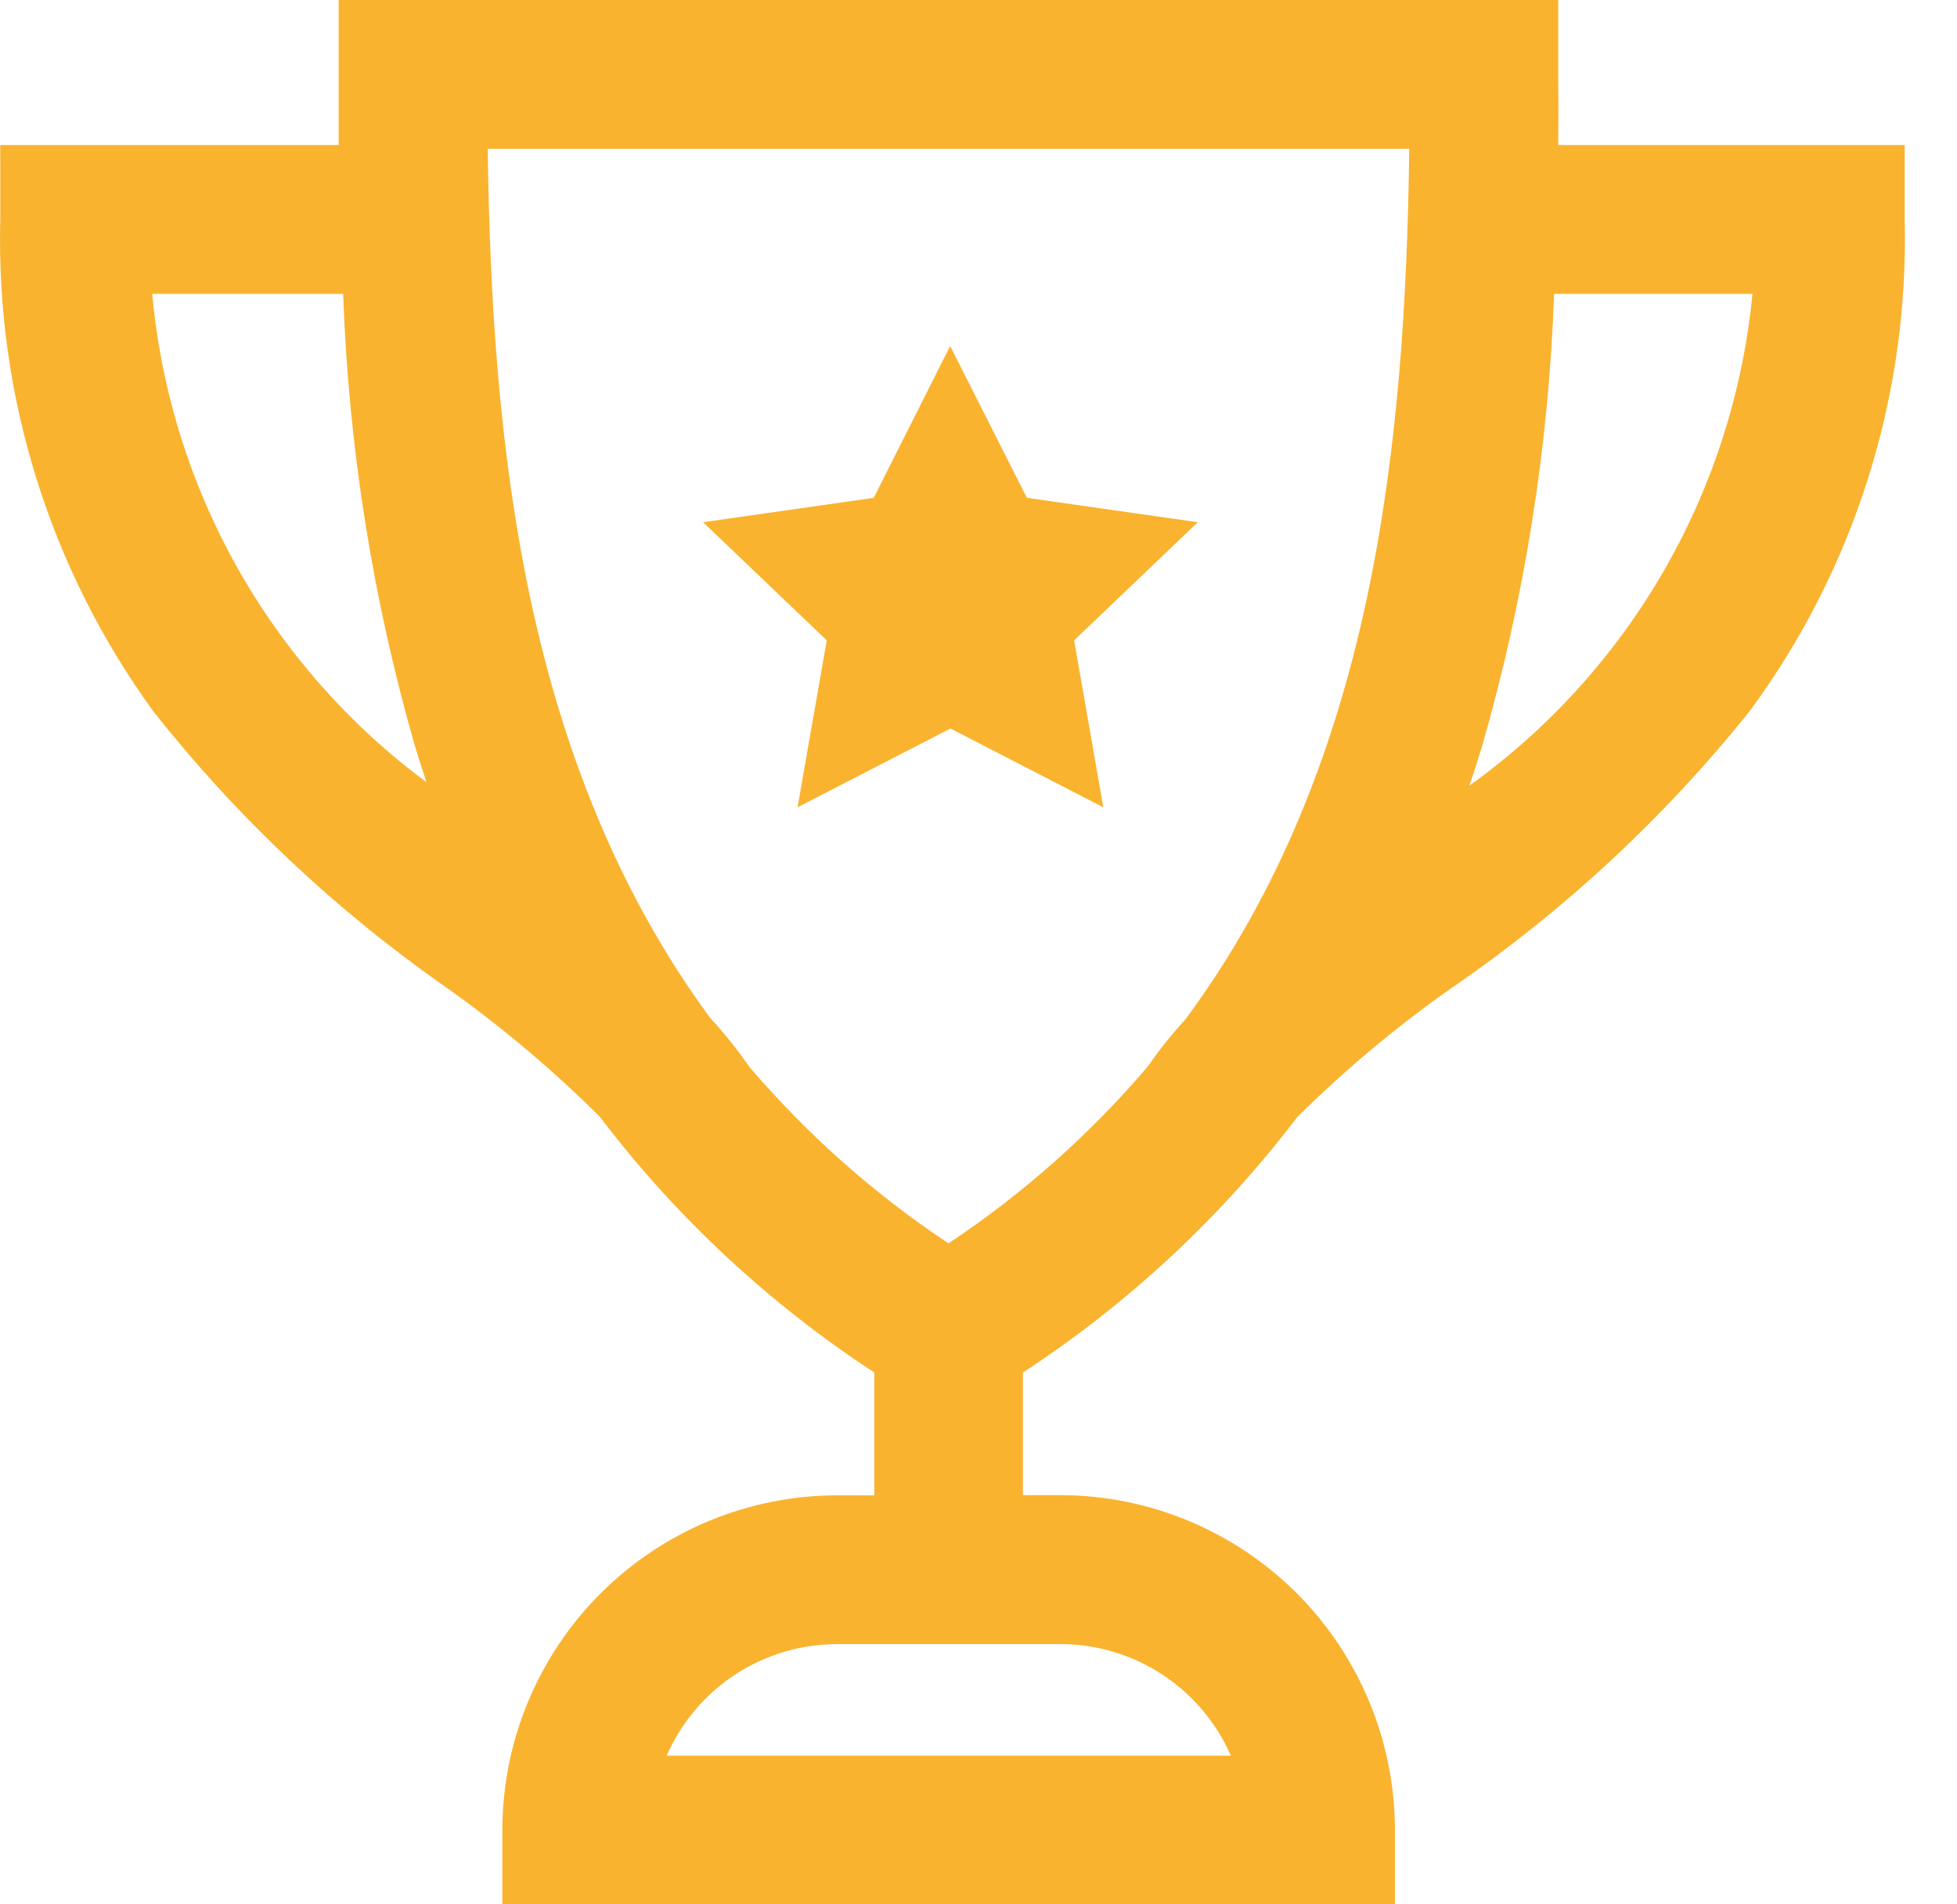 <svg width="37" height="36" viewBox="0 0 37 36" fill="none" xmlns="http://www.w3.org/2000/svg">
<path d="M15.631 12.105L15.079 15.261L17.969 13.772L20.859 15.261L20.308 12.105L22.646 9.872L19.415 9.411L17.964 6.541L16.519 9.411L13.293 9.872L15.631 12.105Z" fill="#FAB32F"/>
<path d="M29.461 2.742C29.465 2.289 29.465 1.844 29.461 1.406V0H6.403V1.406C6.403 1.844 6.403 2.289 6.403 2.742H0.005V4.149C-0.079 7.481 0.938 10.748 2.897 13.445C4.485 15.456 6.361 17.222 8.464 18.686C9.487 19.413 10.449 20.224 11.339 21.11C12.78 23.007 14.536 24.642 16.53 25.946V28.268H15.827C14.149 28.27 12.541 28.937 11.355 30.122C10.168 31.308 9.5 32.916 9.498 34.593V36H26.373V34.593C26.371 32.916 25.704 31.307 24.517 30.12C23.331 28.933 21.722 28.266 20.044 28.264H19.34V25.946C21.331 24.645 23.084 23.012 24.524 21.12C25.43 20.222 26.41 19.402 27.454 18.67C29.577 17.213 31.474 15.45 33.083 13.44C35.063 10.754 36.093 7.485 36.011 4.149V2.742H29.461ZM2.878 5.555H6.488C6.589 8.451 7.046 11.323 7.846 14.108C7.916 14.336 7.989 14.563 8.064 14.788C6.598 13.701 5.378 12.317 4.484 10.726C3.591 9.134 3.044 7.373 2.878 5.555ZM20.049 31.08C20.733 31.081 21.402 31.281 21.974 31.655C22.546 32.03 22.997 32.563 23.271 33.19H12.604C12.878 32.563 13.329 32.03 13.901 31.655C14.473 31.281 15.142 31.081 15.826 31.08H20.049ZM22.435 19.245C22.169 19.532 21.924 19.838 21.701 20.16C20.607 21.445 19.338 22.57 17.933 23.505C16.528 22.572 15.26 21.448 14.165 20.165C13.94 19.839 13.691 19.529 13.422 19.237C9.914 14.455 9.298 8.459 9.221 2.813H26.644C26.572 8.47 25.955 14.465 22.431 19.245H22.435ZM27.781 14.852C27.864 14.606 27.944 14.359 28.02 14.108C28.823 11.323 29.28 8.451 29.383 5.555H33.133C32.955 7.397 32.385 9.179 31.462 10.783C30.539 12.386 29.284 13.774 27.781 14.852Z" fill="#FAB32F"/>
</svg>
